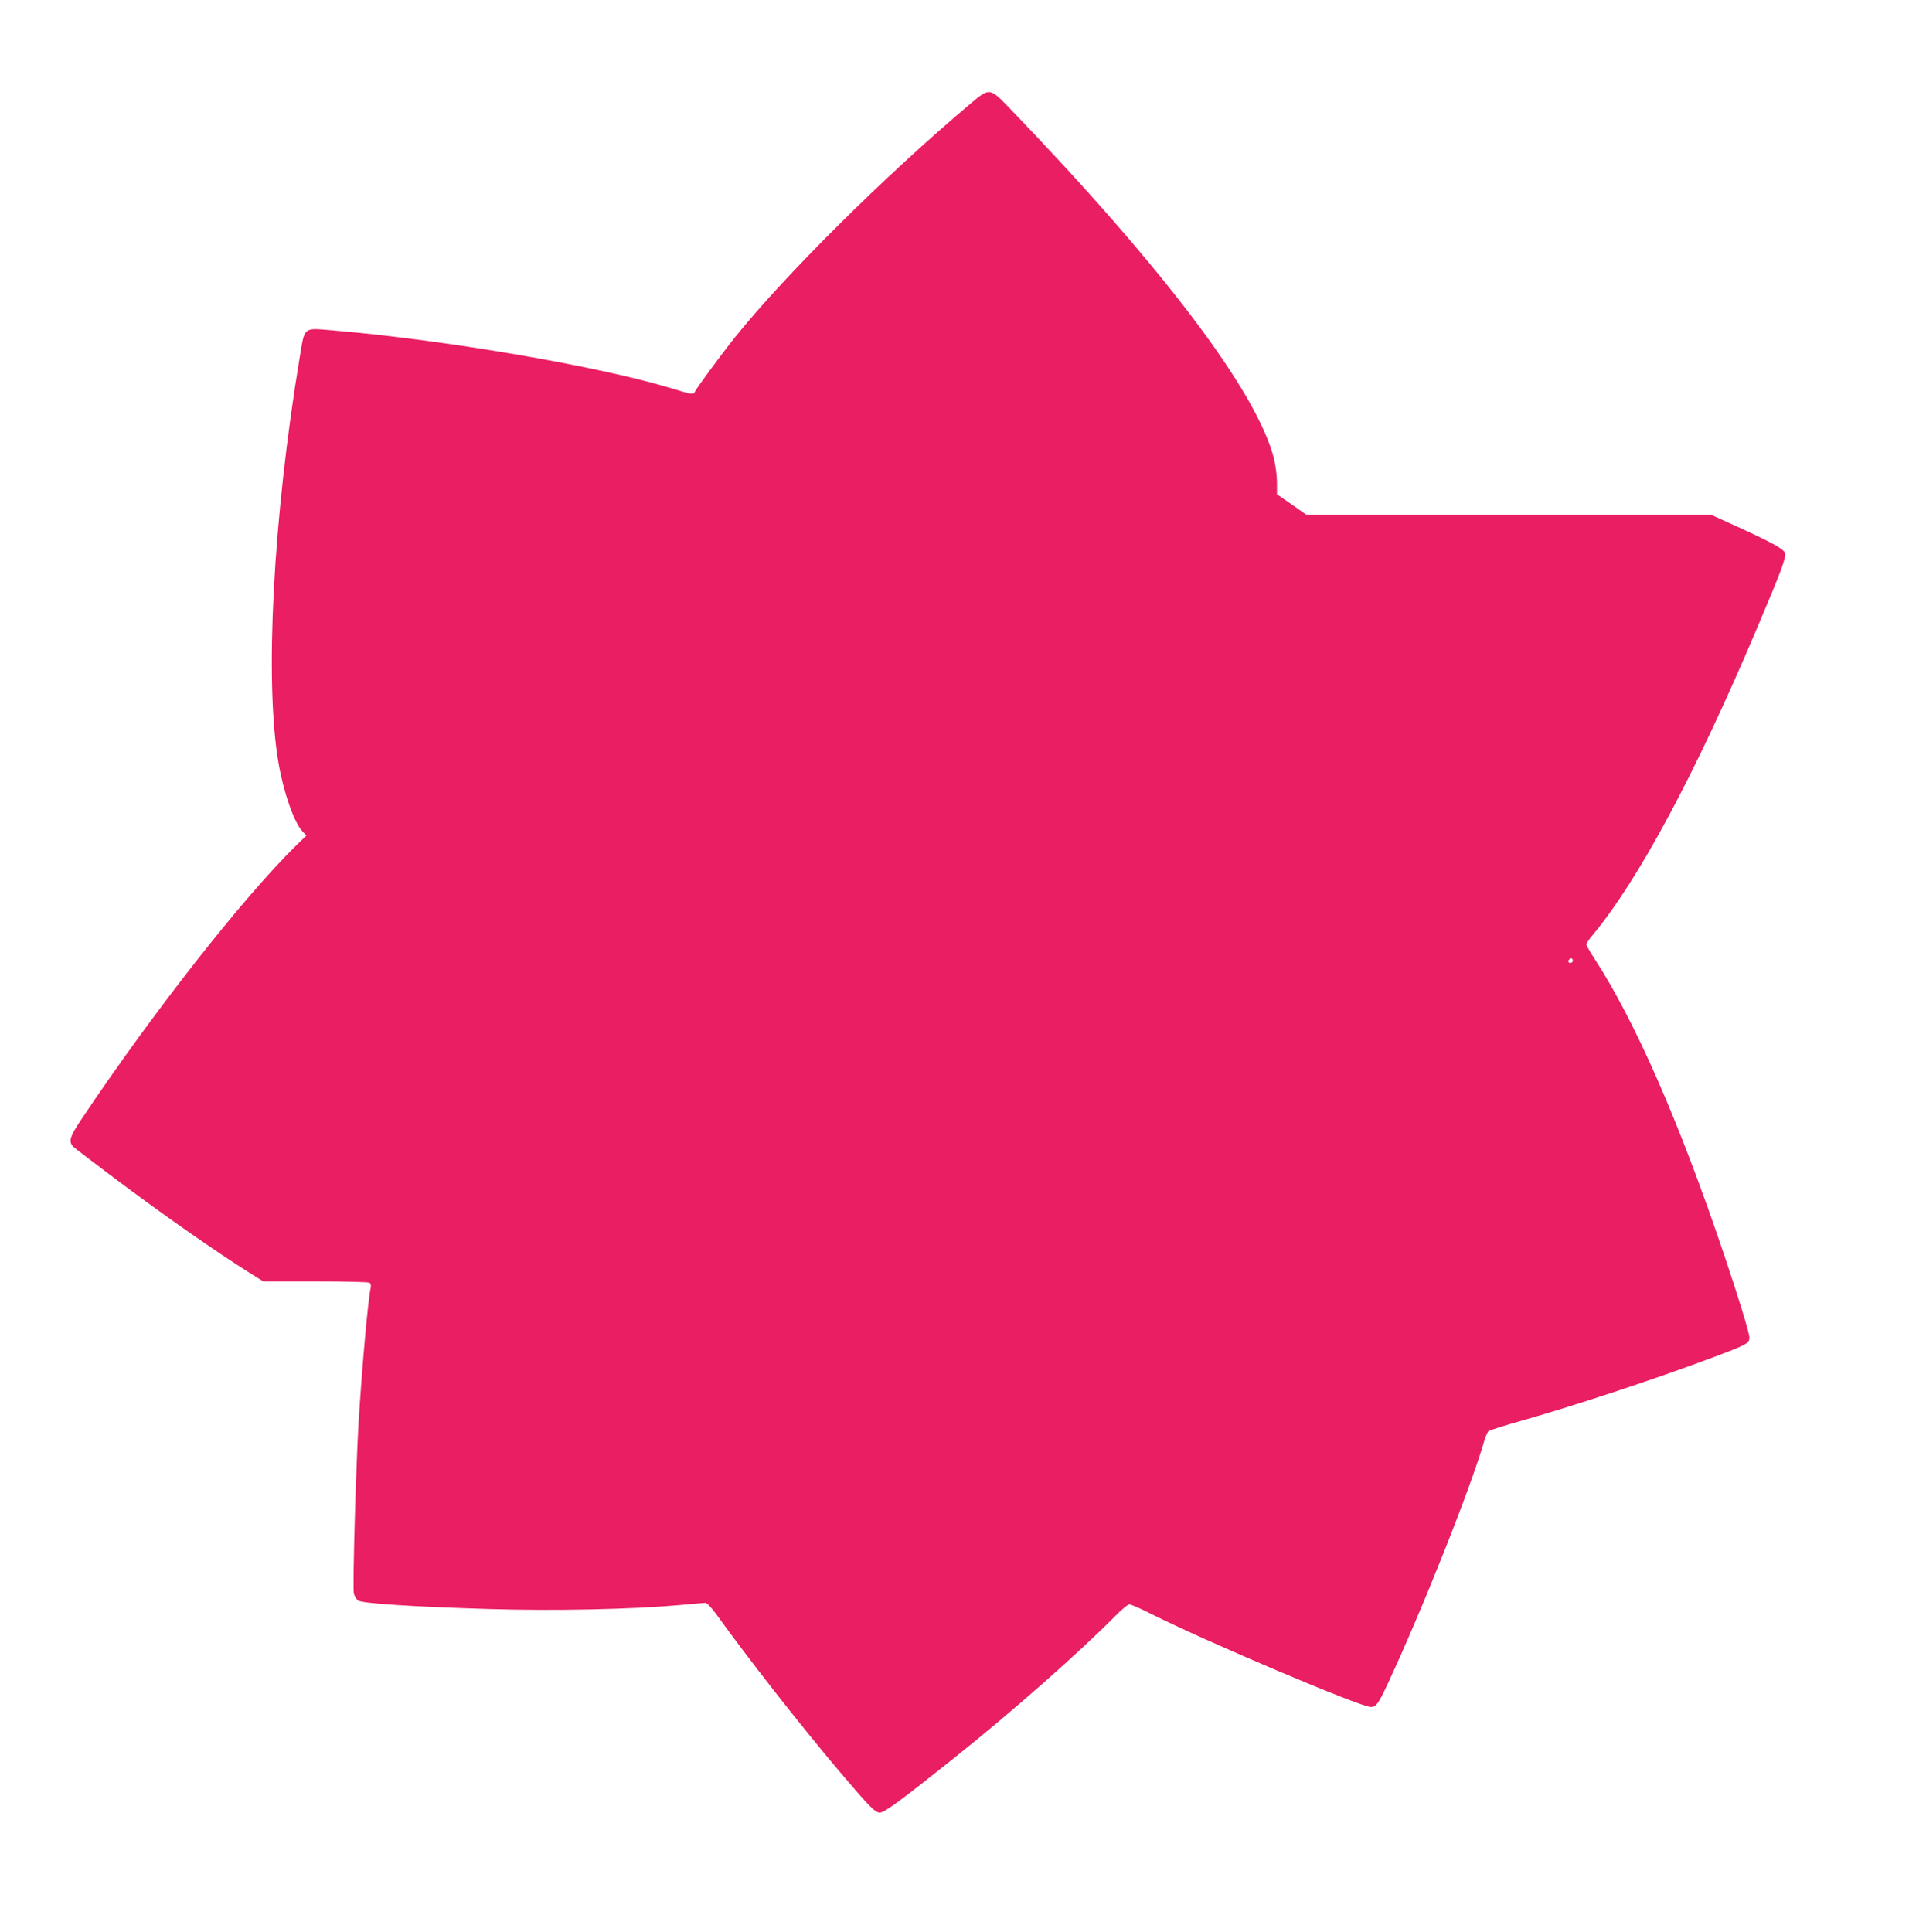 <?xml version="1.0" standalone="no"?>
<!DOCTYPE svg PUBLIC "-//W3C//DTD SVG 20010904//EN"
 "http://www.w3.org/TR/2001/REC-SVG-20010904/DTD/svg10.dtd">
<svg version="1.0" xmlns="http://www.w3.org/2000/svg"
 width="1276pt" height="1280pt" viewBox="0 0 1276 1280"
 preserveAspectRatio="xMidYMid meet">
<g transform="translate(0,1280) scale(0.1,-0.1)"
fill="#e91e63" stroke="none">
<path d="M6428 12112 c-564 -476 -1228 -1134 -1562 -1551 -94 -118 -254 -336
-263 -358 -7 -19 -21 -17 -151 23 -490 149 -1514 324 -2260 386 -183 15 -173
24 -206 -177 -177 -1065 -234 -2150 -141 -2690 34 -198 104 -397 160 -455 l25
-26 -66 -64 c-352 -345 -953 -1110 -1424 -1815 -84 -125 -90 -154 -44 -192 16
-13 133 -102 259 -197 323 -243 669 -485 904 -633 l85 -53 345 0 c191 0 352
-4 359 -9 8 -5 11 -18 8 -32 -18 -78 -59 -544 -81 -904 -18 -319 -39 -1074
-31 -1120 4 -20 16 -41 29 -50 30 -19 365 -41 868 -56 428 -13 949 -2 1259 26
85 8 163 14 173 15 10 0 38 -29 70 -72 217 -302 553 -731 820 -1047 197 -232
235 -271 266 -271 31 0 144 84 496 365 389 311 826 697 1065 939 41 42 83 76
92 76 10 0 73 -27 140 -61 378 -190 1391 -619 1460 -619 35 0 49 20 108 145
225 481 553 1304 644 1620 9 29 21 57 28 63 7 5 87 31 178 57 367 103 920 285
1313 433 217 81 237 92 237 129 0 30 -72 266 -169 553 -295 875 -586 1540
-857 1958 -30 45 -54 88 -54 95 0 7 19 35 42 62 303 364 680 1068 1085 2025
162 382 197 475 189 504 -7 29 -91 74 -357 195 l-135 61 -1340 0 -1340 0 -97
68 -97 67 0 78 c0 46 -9 112 -20 159 -113 442 -730 1260 -1756 2326 -127 131
-128 132 -256 24z m3992 -5677 c0 -8 -7 -15 -15 -15 -16 0 -20 12 -8 23 11 12
23 8 23 -8z"/>
</g>
</svg>
